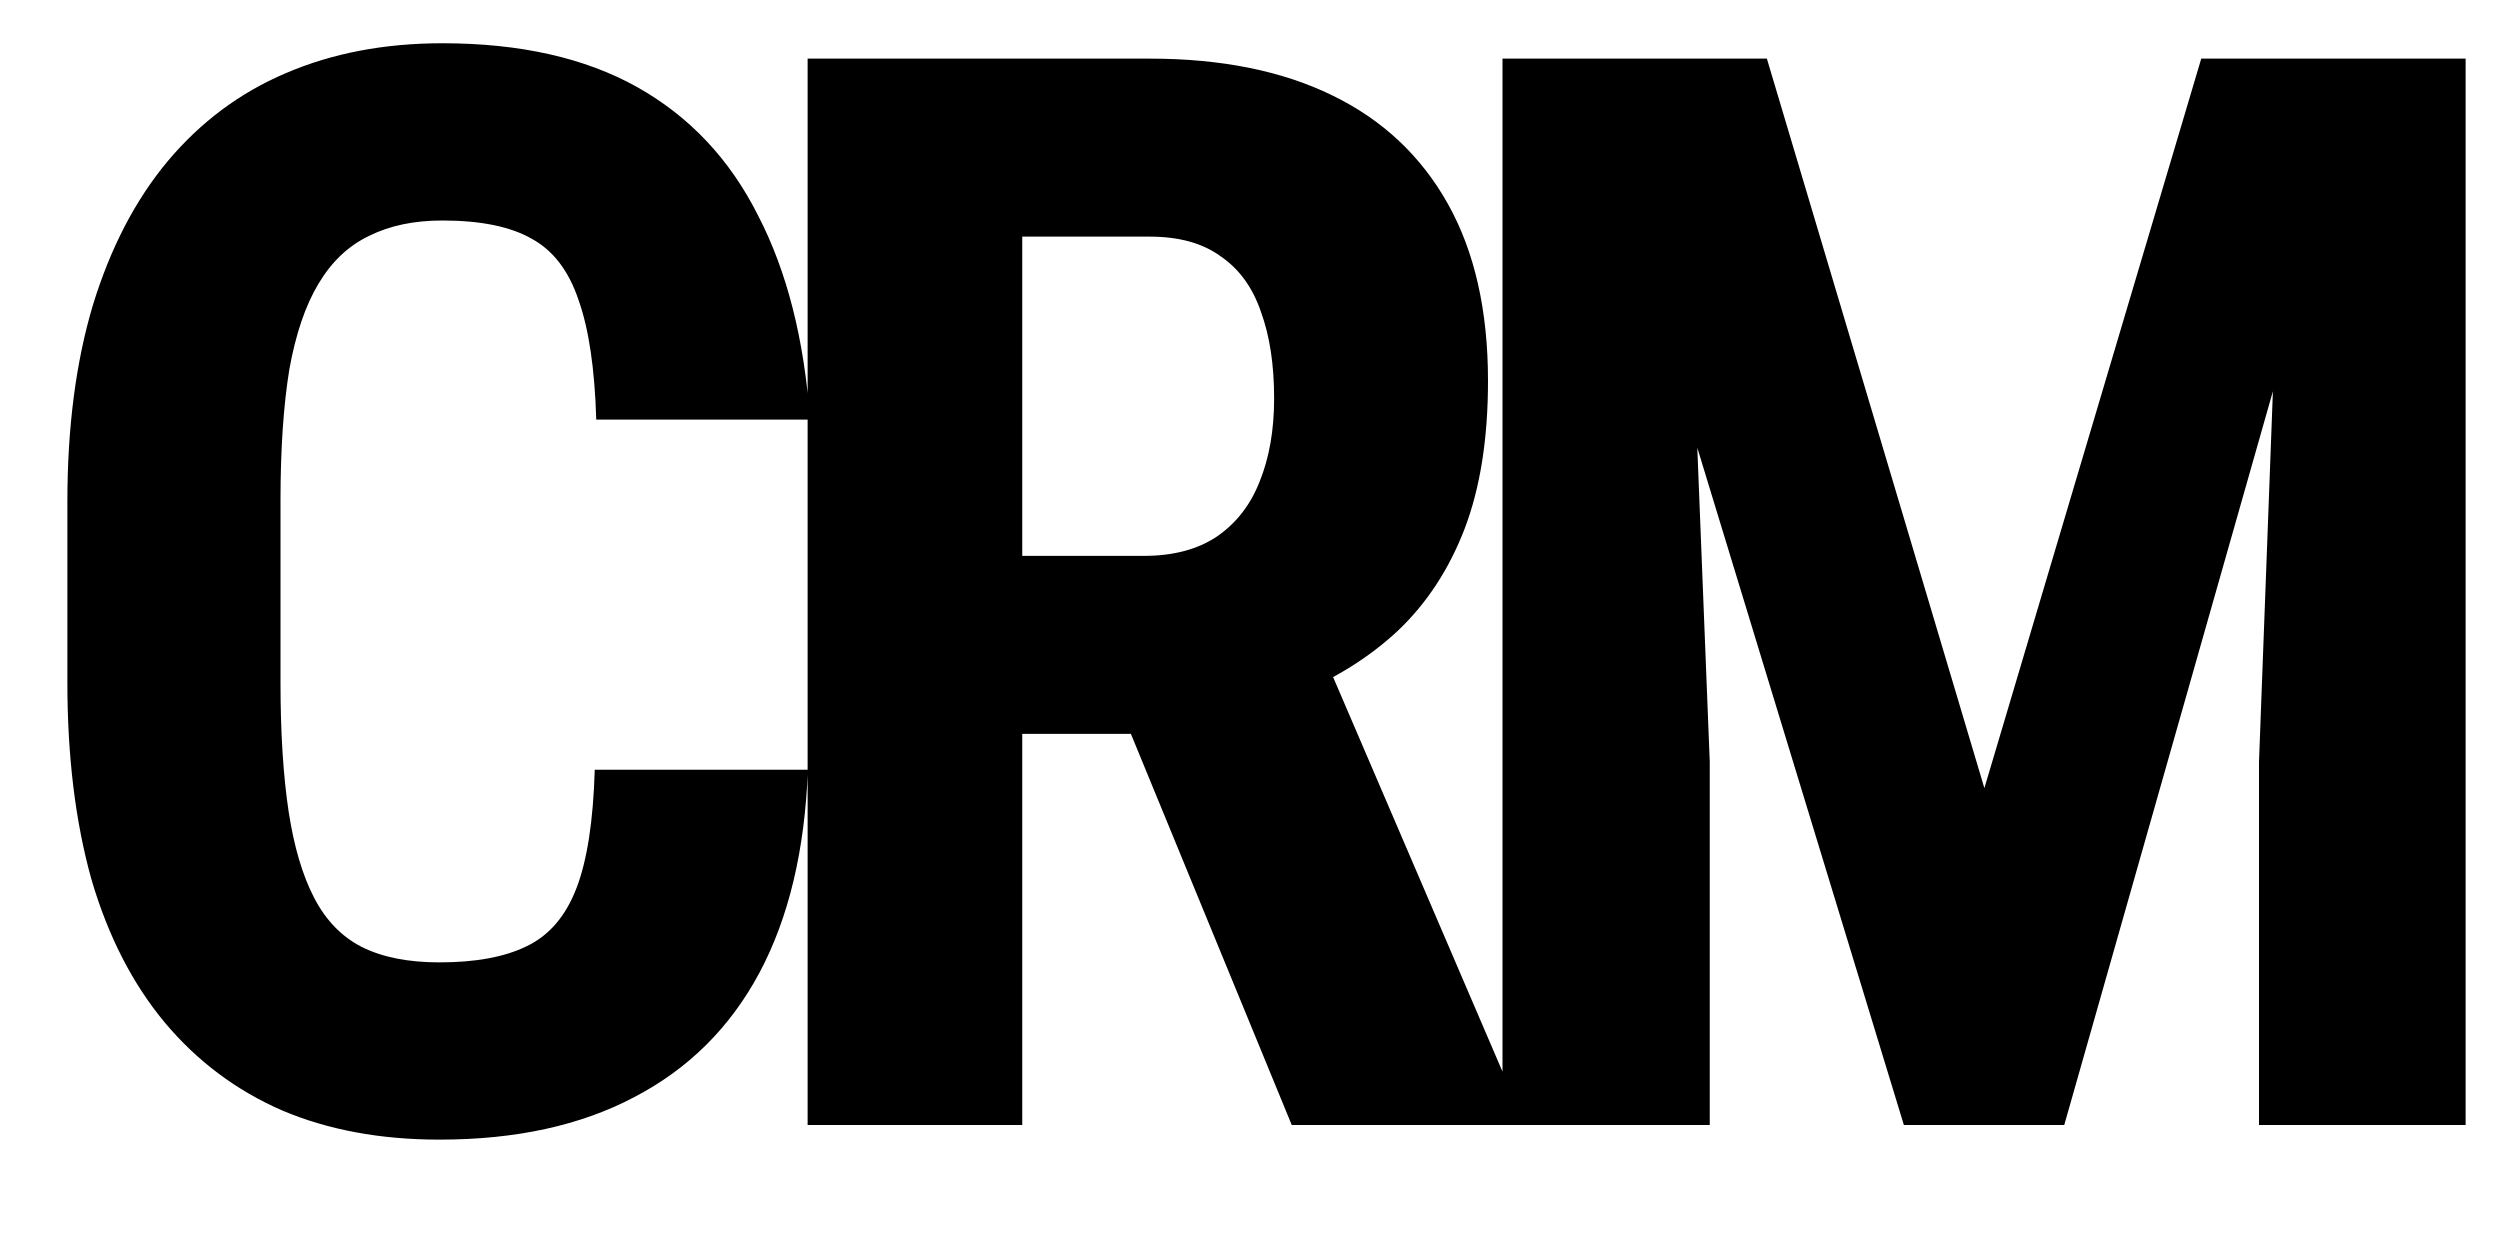 <svg width="20" height="10" viewBox="0 0 20 10" fill="none" xmlns="http://www.w3.org/2000/svg">
<path d="M4.758 6.158H6.463C6.439 6.799 6.311 7.34 6.076 7.781C5.842 8.219 5.508 8.551 5.074 8.777C4.645 9.004 4.125 9.117 3.516 9.117C3.043 9.117 2.623 9.039 2.256 8.883C1.889 8.723 1.576 8.488 1.318 8.18C1.061 7.871 0.865 7.49 0.732 7.037C0.604 6.58 0.539 6.055 0.539 5.461V4.014C0.539 3.42 0.607 2.895 0.744 2.438C0.885 1.98 1.084 1.598 1.342 1.289C1.604 0.977 1.918 0.742 2.285 0.586C2.656 0.426 3.074 0.346 3.539 0.346C4.16 0.346 4.68 0.463 5.098 0.697C5.516 0.932 5.838 1.273 6.064 1.723C6.295 2.168 6.434 2.713 6.48 3.357H4.77C4.758 2.951 4.711 2.633 4.629 2.402C4.551 2.168 4.426 2.004 4.254 1.91C4.082 1.812 3.844 1.764 3.539 1.764C3.312 1.764 3.117 1.805 2.953 1.887C2.789 1.965 2.654 2.092 2.549 2.268C2.443 2.443 2.365 2.674 2.314 2.959C2.268 3.244 2.244 3.592 2.244 4.002V5.461C2.244 5.863 2.266 6.207 2.309 6.492C2.352 6.773 2.42 7.004 2.514 7.184C2.607 7.363 2.734 7.494 2.895 7.576C3.059 7.658 3.266 7.699 3.516 7.699C3.805 7.699 4.037 7.656 4.213 7.57C4.393 7.484 4.525 7.33 4.611 7.107C4.697 6.885 4.746 6.568 4.758 6.158ZM6.461 0.469H9.197C9.768 0.469 10.254 0.566 10.656 0.762C11.059 0.957 11.367 1.246 11.582 1.629C11.797 2.012 11.904 2.484 11.904 3.047C11.904 3.508 11.842 3.902 11.717 4.23C11.592 4.555 11.414 4.826 11.184 5.045C10.953 5.26 10.678 5.432 10.357 5.561L9.836 5.871H7.615L7.609 4.447H9.15C9.385 4.447 9.578 4.396 9.731 4.295C9.887 4.189 10.002 4.043 10.076 3.855C10.154 3.664 10.193 3.441 10.193 3.188C10.193 2.918 10.158 2.688 10.088 2.496C10.022 2.301 9.914 2.152 9.766 2.051C9.621 1.945 9.432 1.893 9.197 1.893H8.178V9H6.461V0.469ZM10.334 9L8.77 5.197L10.568 5.191L12.168 8.918V9H10.334ZM12.629 0.469H14.135L15.875 6.305L17.61 0.469H18.94L16.514 9H15.231L12.629 0.469ZM12.02 0.469H13.455L13.678 6.094V9H12.02V0.469ZM18.283 0.469H19.725V9H18.072V6.094L18.283 0.469Z" fill="black"/>
</svg>
